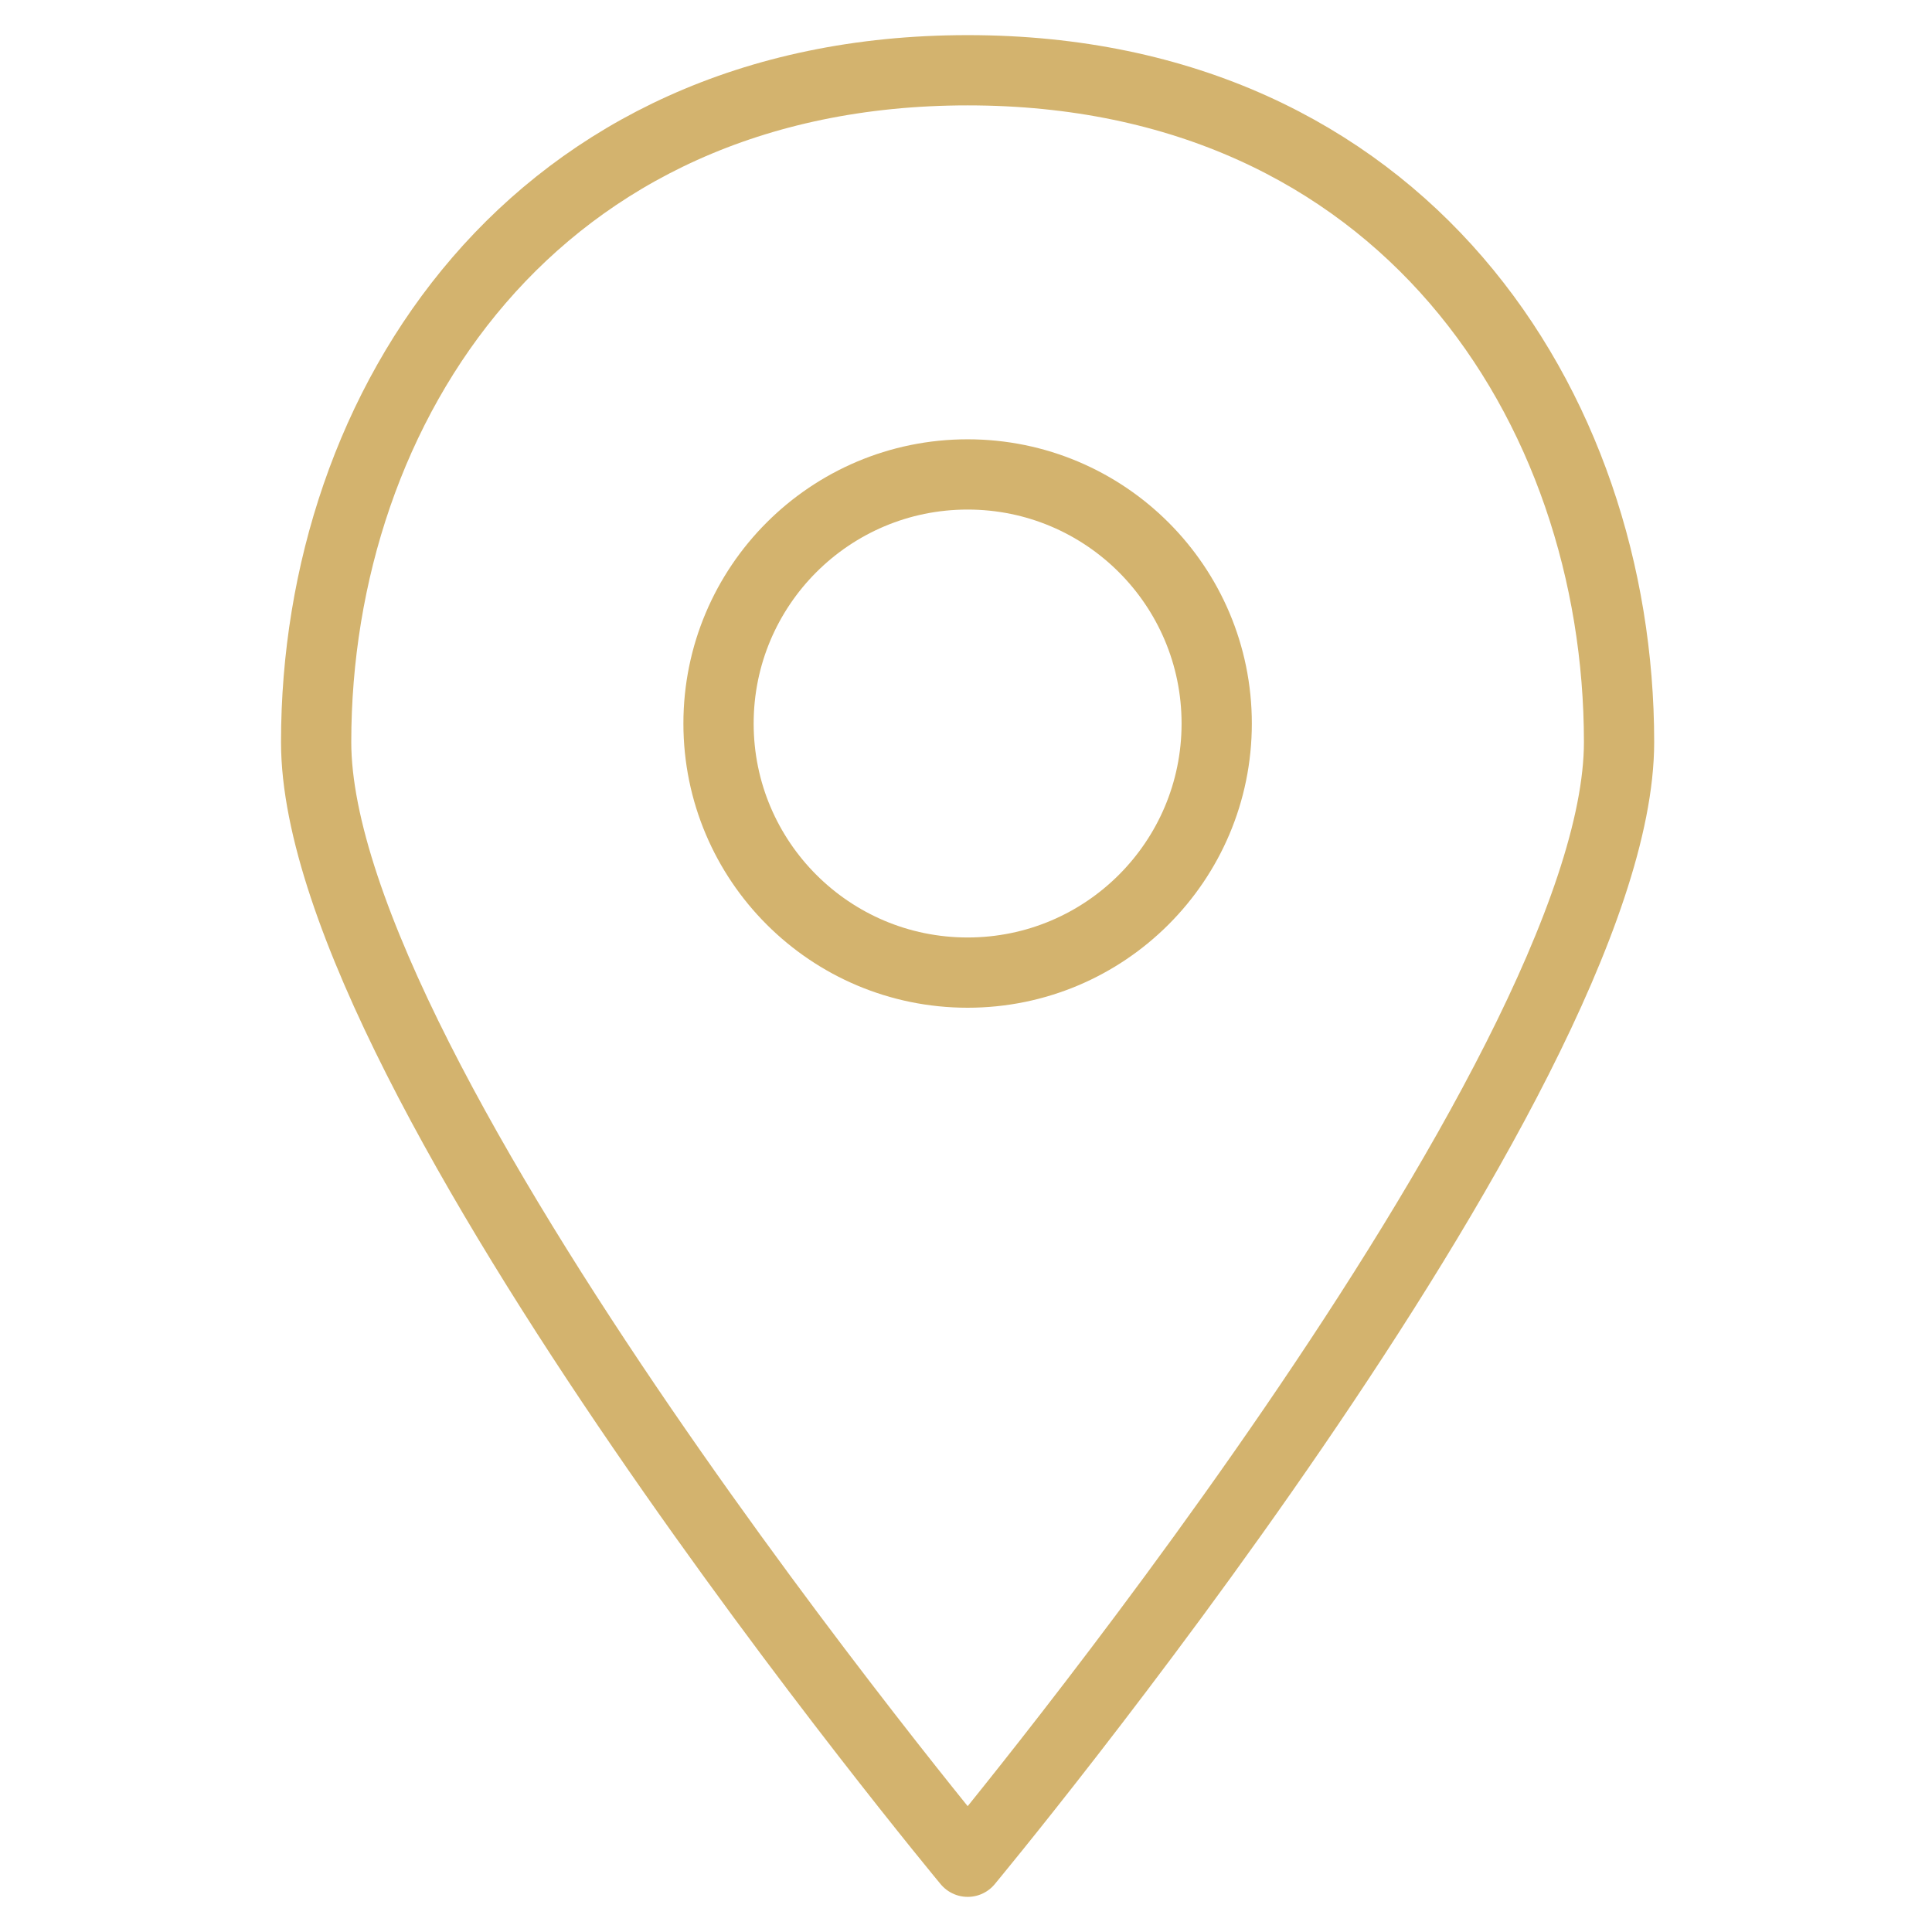 <svg xmlns="http://www.w3.org/2000/svg" width="55" height="55" viewBox="0 0 55 55">
  <g id="location" transform="translate(-124 -225)">
    <rect id="Rectangle_3" data-name="Rectangle 3" width="55" height="55" transform="translate(124 225)" fill="none"/>
    <g id="location-2" data-name="location" transform="translate(133 227)">
      <path id="Path" d="M18.548,51S37.091,28.688,37.091,19.125,30.908,0,18.548,0,0,9.563,0,19.125,18.548,51,18.548,51" transform="translate(0)" fill="none" stroke="#d3b36e" stroke-linecap="round" stroke-linejoin="round" stroke-miterlimit="10" stroke-width="2"/>
      <circle id="Oval" cx="7.091" cy="7.091" r="7.091" stroke-width="2" transform="translate(11.455 11.506)" stroke="#d3b36e" stroke-linecap="round" stroke-linejoin="round" stroke-miterlimit="10" fill="none"/>
    </g>
  </g>
</svg>
